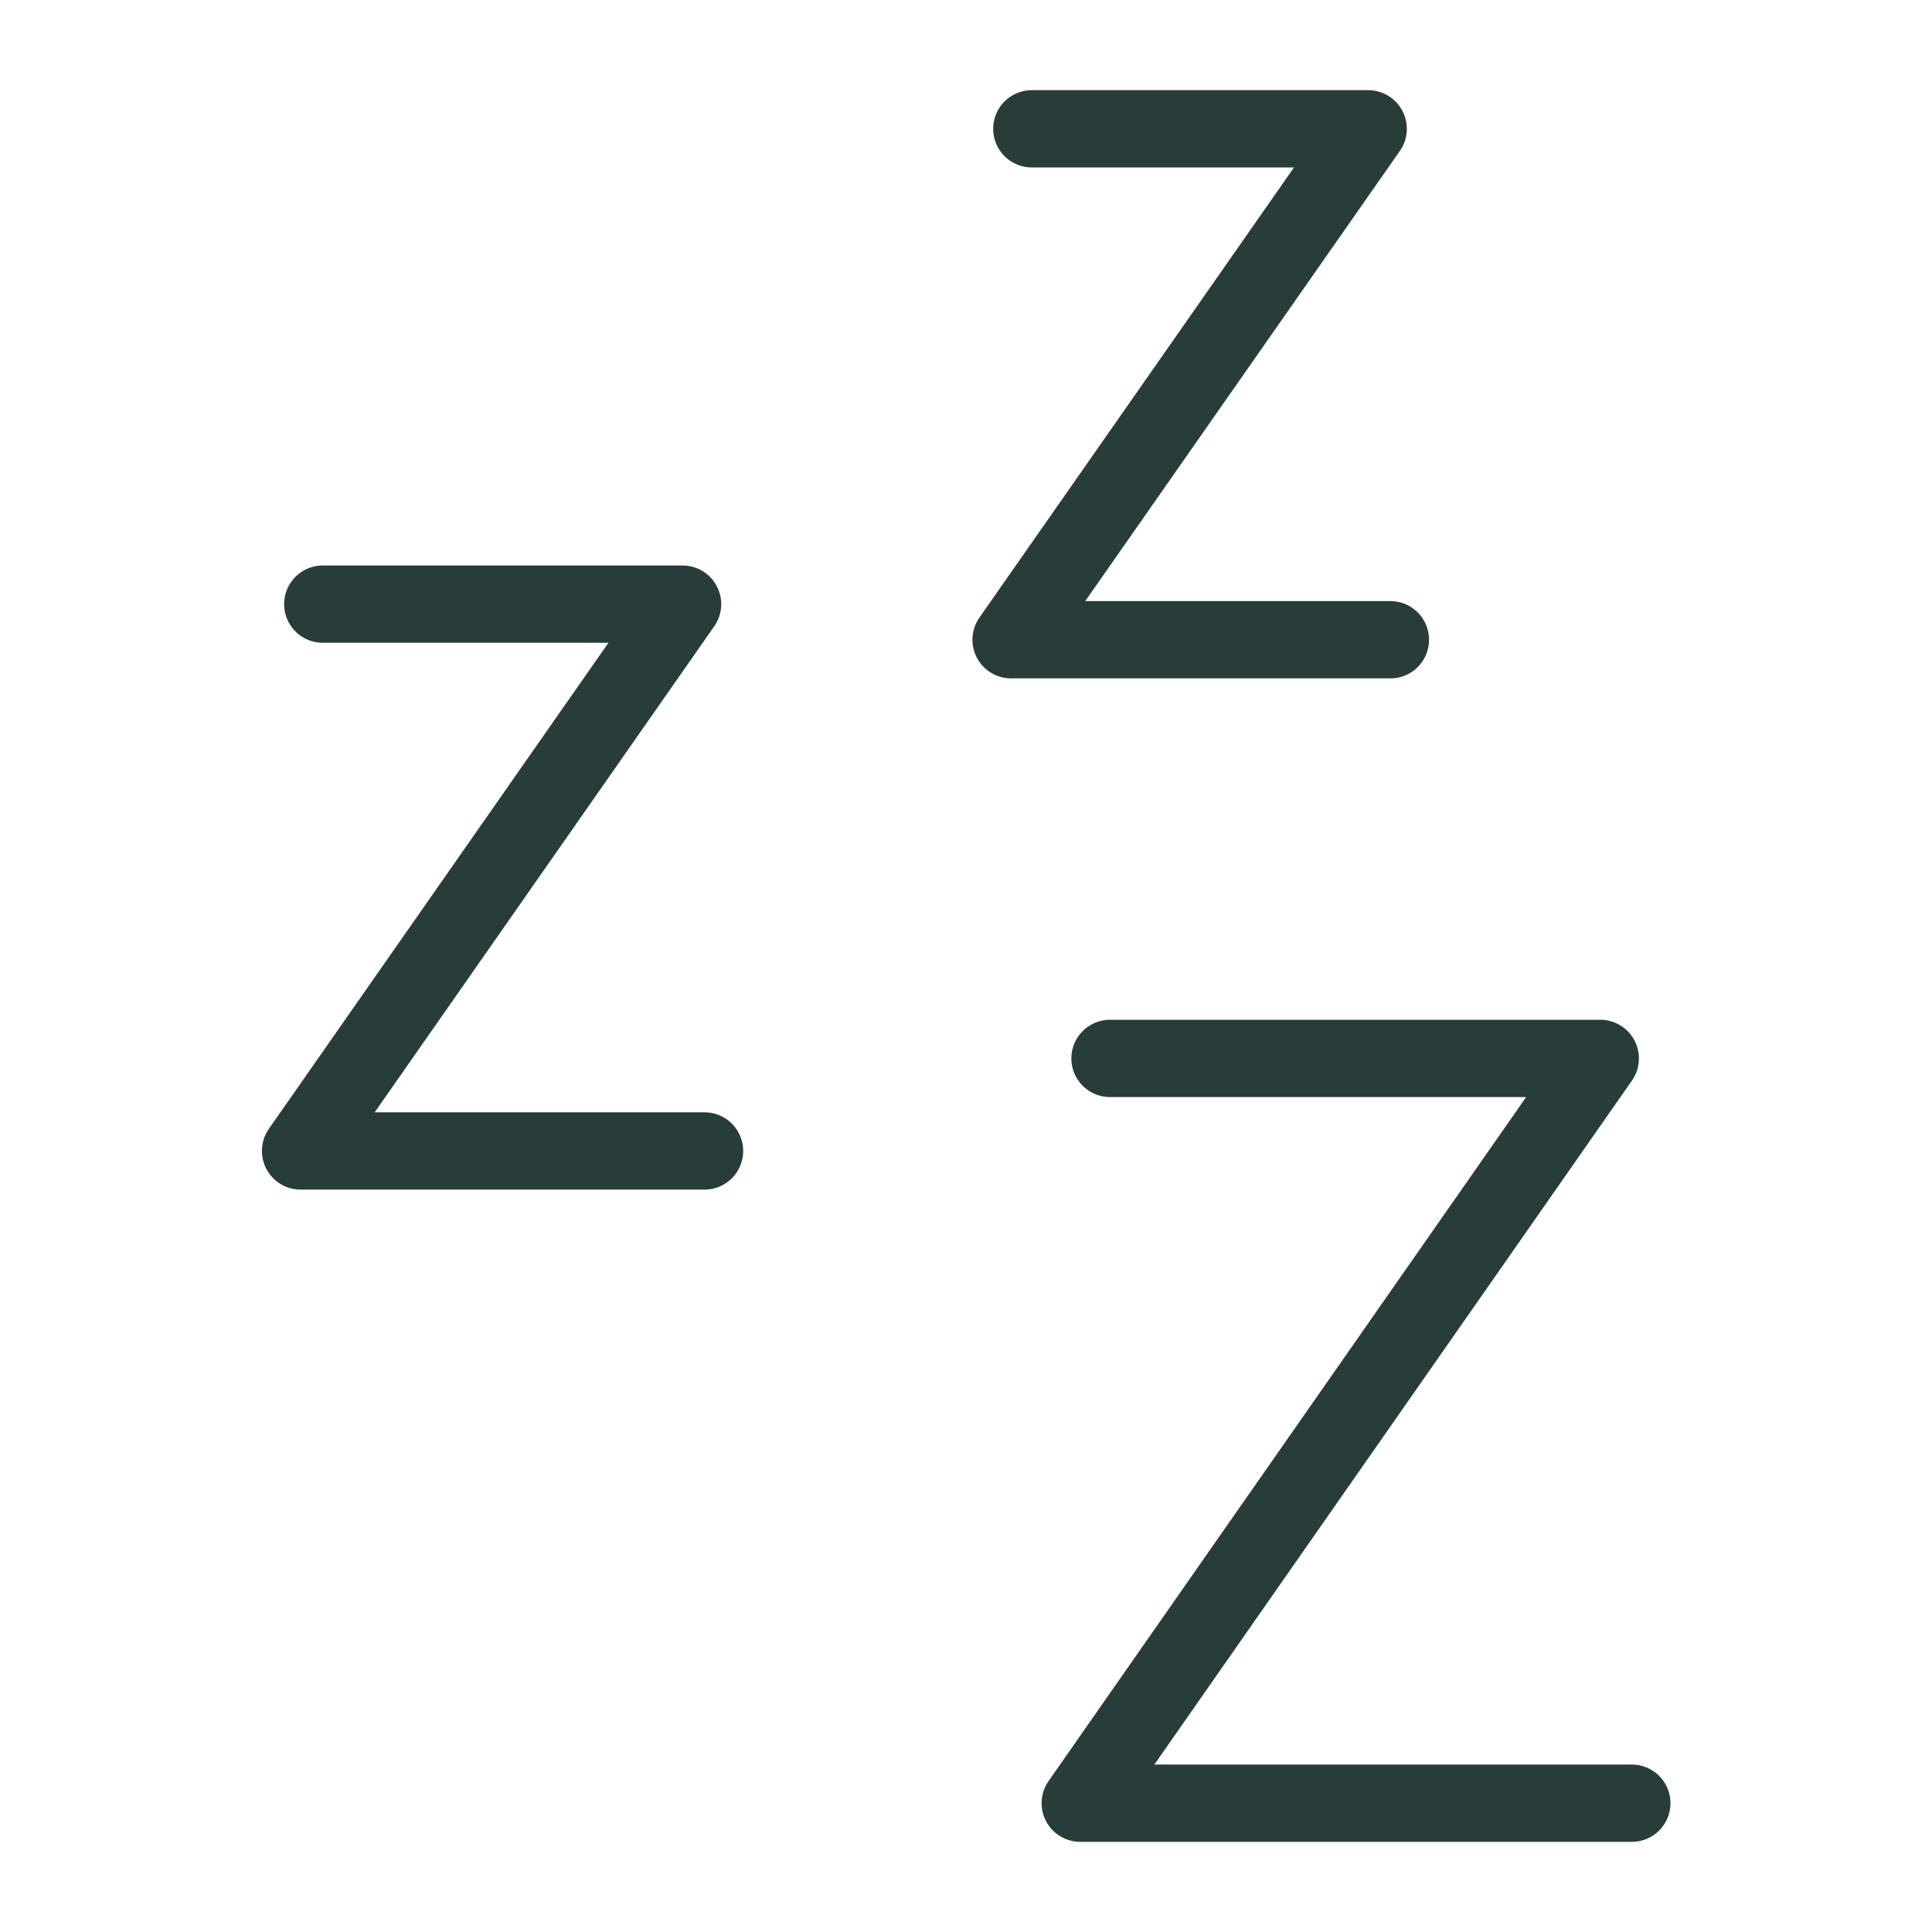 <svg xmlns="http://www.w3.org/2000/svg" fill="none" viewBox="0 0 30 30" height="30" width="30">
<path stroke-linejoin="round" stroke-linecap="round" stroke-width="1.2" stroke="#283D39" d="M5.012 9.381H10.599L4.667 17.872H10.94"></path>
<path stroke-linejoin="round" stroke-linecap="round" stroke-width="1.2" stroke="#283D39" d="M16.022 2H21.245L15.7 9.934H21.59"></path>
<path stroke-linejoin="round" stroke-linecap="round" stroke-width="1.2" stroke="#283D39" d="M17.236 16.435H24.849L16.774 28H25.339"></path>
</svg>
